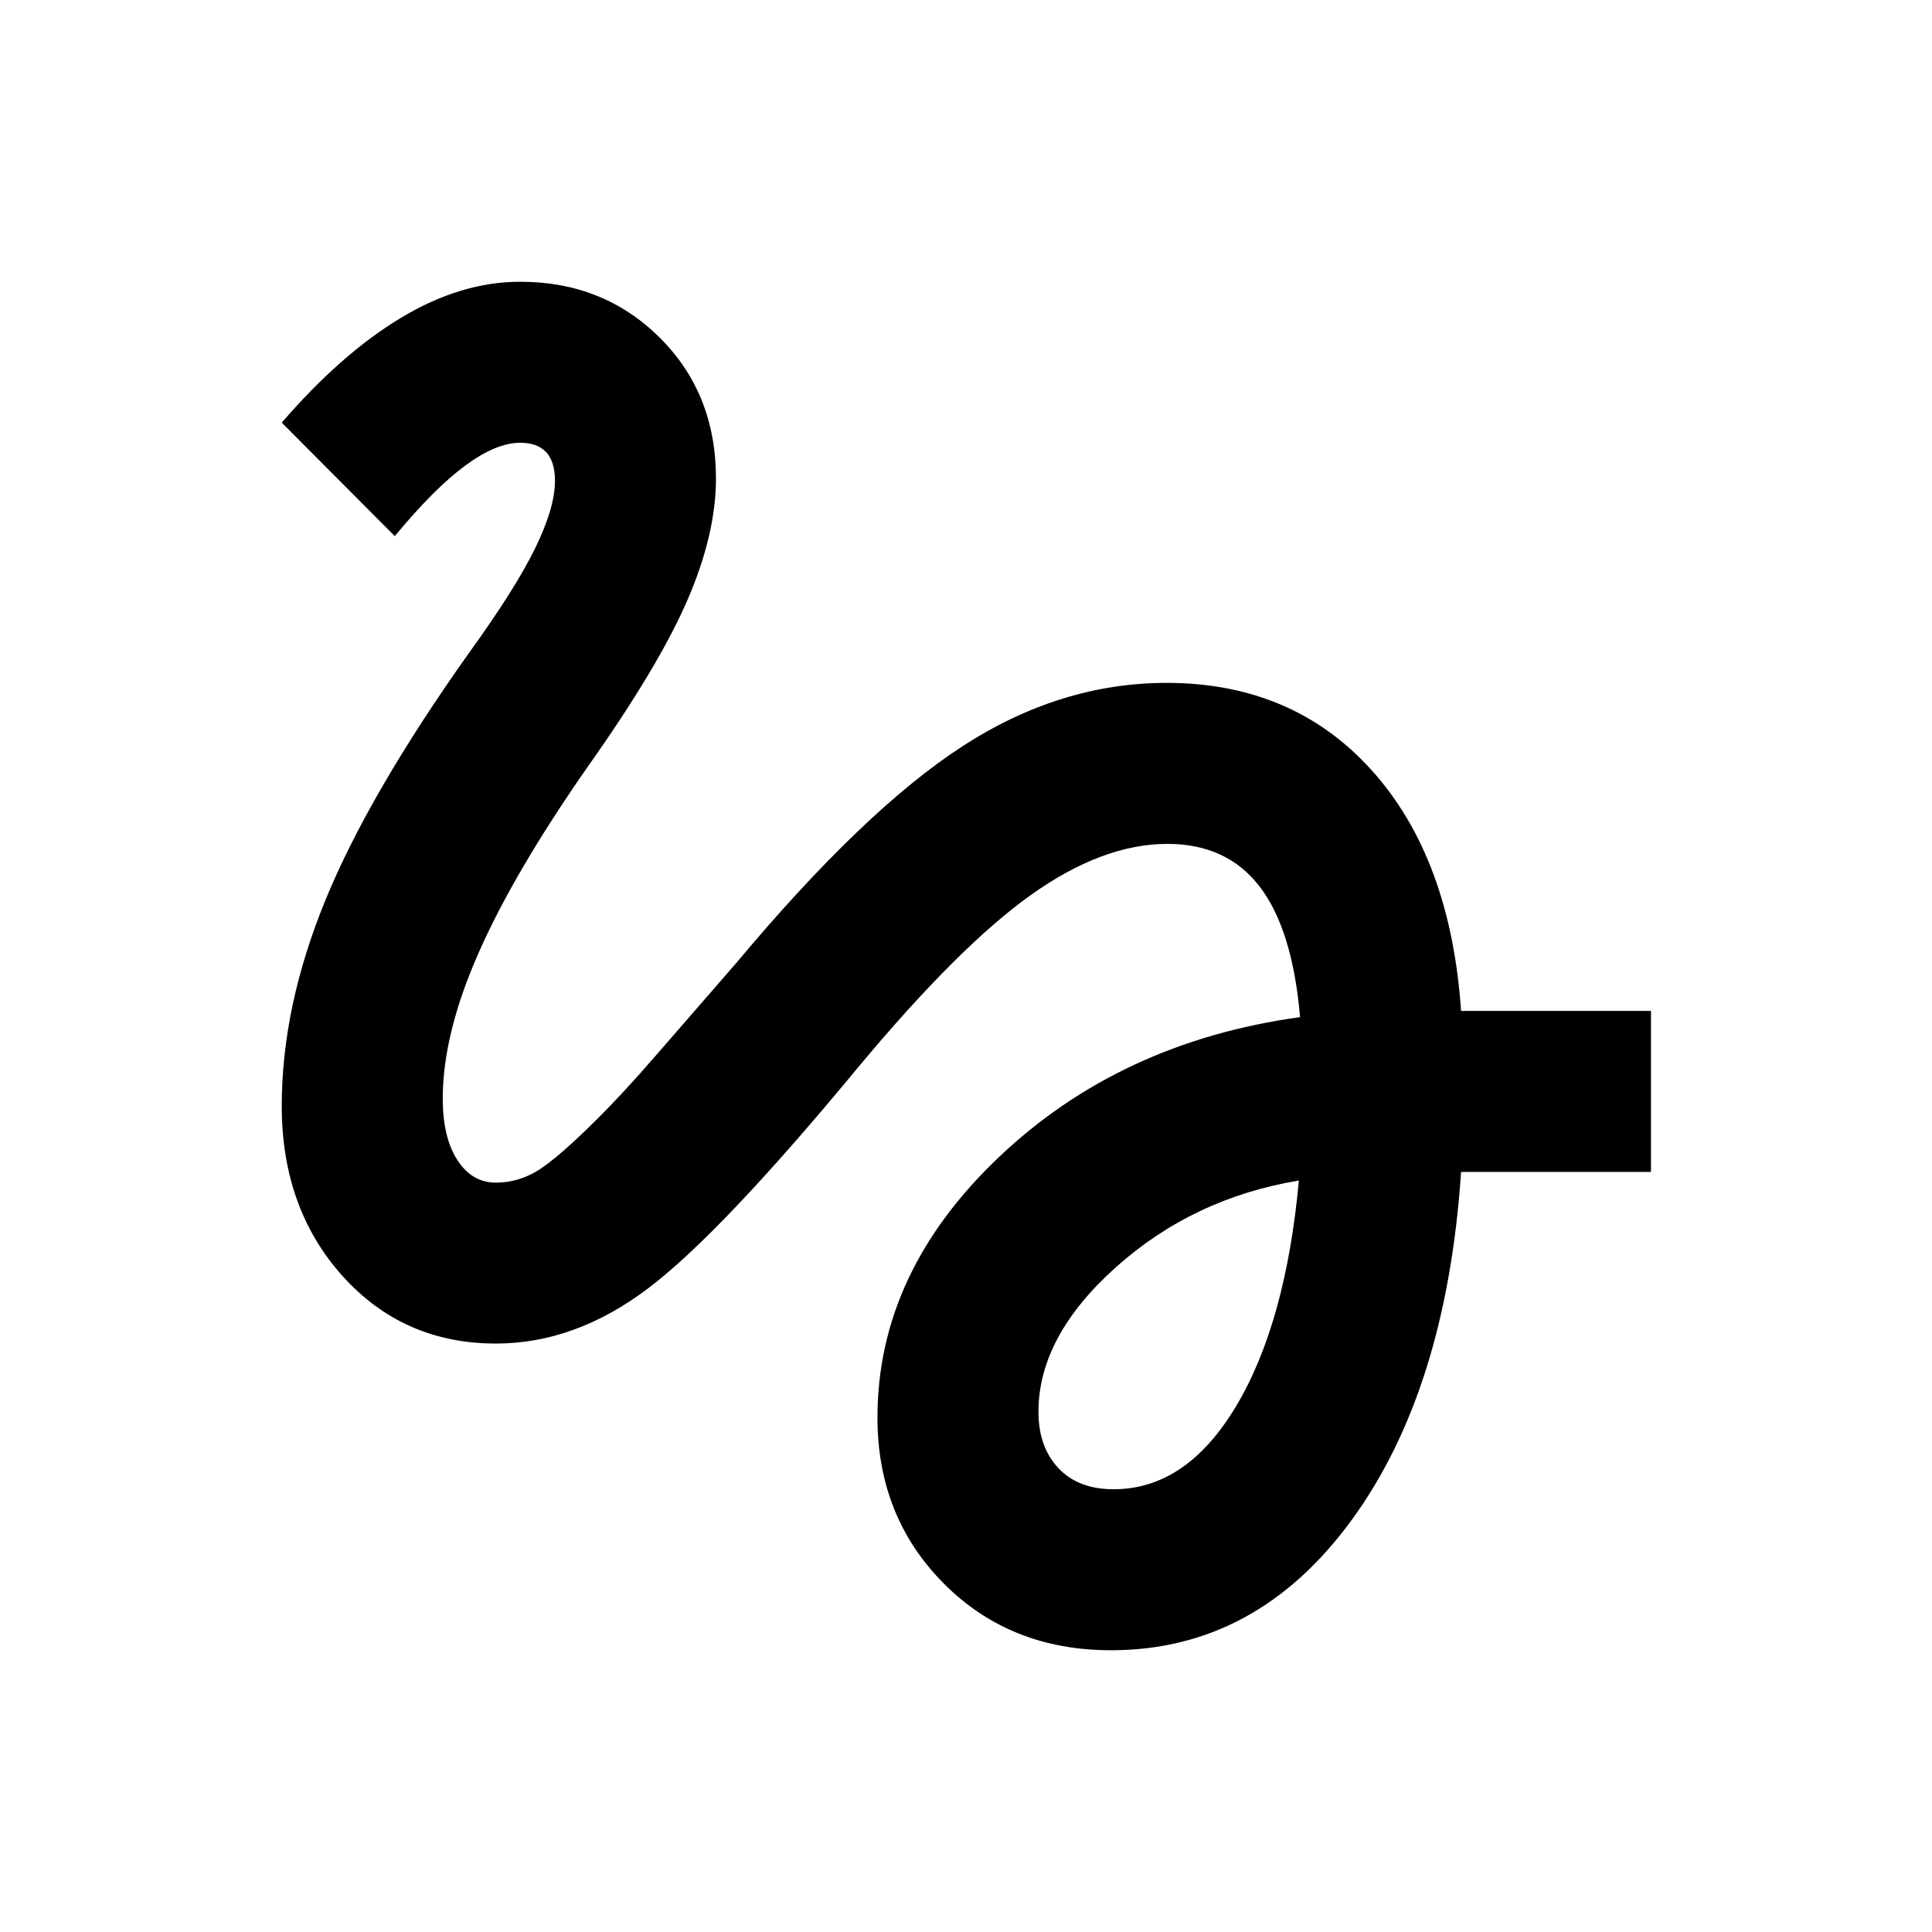 <?xml version="1.0" encoding="UTF-8"?> <svg xmlns="http://www.w3.org/2000/svg" width="24" height="24" viewBox="0 0 24 24" fill="none"><path d="M13.802 20.5C12.966 20.5 12.273 20.224 11.724 19.671C11.175 19.119 10.9 18.431 10.9 17.61C10.9 16.407 11.403 15.329 12.409 14.374C13.414 13.419 14.662 12.84 16.15 12.635C16.087 11.906 15.919 11.366 15.647 11.012C15.375 10.659 14.993 10.483 14.502 10.483C13.963 10.483 13.396 10.696 12.8 11.122C12.204 11.548 11.486 12.265 10.648 13.273C9.515 14.643 8.647 15.556 8.045 16.009C7.443 16.463 6.815 16.69 6.16 16.69C5.393 16.69 4.758 16.41 4.255 15.851C3.752 15.291 3.5 14.587 3.5 13.739C3.5 12.915 3.681 12.062 4.044 11.178C4.407 10.294 5.004 9.267 5.835 8.098C6.209 7.581 6.479 7.154 6.645 6.816C6.811 6.477 6.894 6.197 6.894 5.975C6.894 5.814 6.857 5.694 6.784 5.616C6.71 5.539 6.603 5.5 6.462 5.5C6.263 5.5 6.035 5.595 5.779 5.784C5.522 5.973 5.231 6.265 4.904 6.66L3.5 5.25C3.995 4.677 4.49 4.242 4.986 3.945C5.481 3.648 5.973 3.5 6.462 3.5C7.151 3.5 7.729 3.731 8.195 4.194C8.661 4.657 8.894 5.24 8.894 5.944C8.894 6.408 8.774 6.916 8.534 7.467C8.293 8.019 7.881 8.706 7.298 9.529C6.684 10.41 6.231 11.184 5.939 11.851C5.646 12.518 5.5 13.117 5.5 13.646C5.5 13.968 5.56 14.222 5.681 14.409C5.801 14.597 5.961 14.691 6.16 14.691C6.346 14.691 6.52 14.64 6.684 14.539C6.847 14.437 7.086 14.231 7.4 13.919C7.617 13.705 7.864 13.438 8.141 13.119C8.419 12.8 8.755 12.413 9.15 11.958C10.207 10.695 11.14 9.8 11.952 9.273C12.764 8.746 13.61 8.483 14.492 8.483C15.538 8.483 16.388 8.845 17.04 9.569C17.693 10.294 18.063 11.29 18.15 12.558H20.509V14.558H18.15C18.029 16.367 17.576 17.809 16.788 18.886C16.001 19.962 15.006 20.5 13.802 20.5ZM13.833 18.5C14.437 18.5 14.944 18.156 15.356 17.467C15.767 16.779 16.027 15.845 16.135 14.665C15.259 14.81 14.501 15.17 13.861 15.743C13.22 16.317 12.9 16.915 12.9 17.538C12.9 17.829 12.983 18.062 13.148 18.238C13.313 18.413 13.542 18.5 13.833 18.5Z" fill="black"></path></svg> 